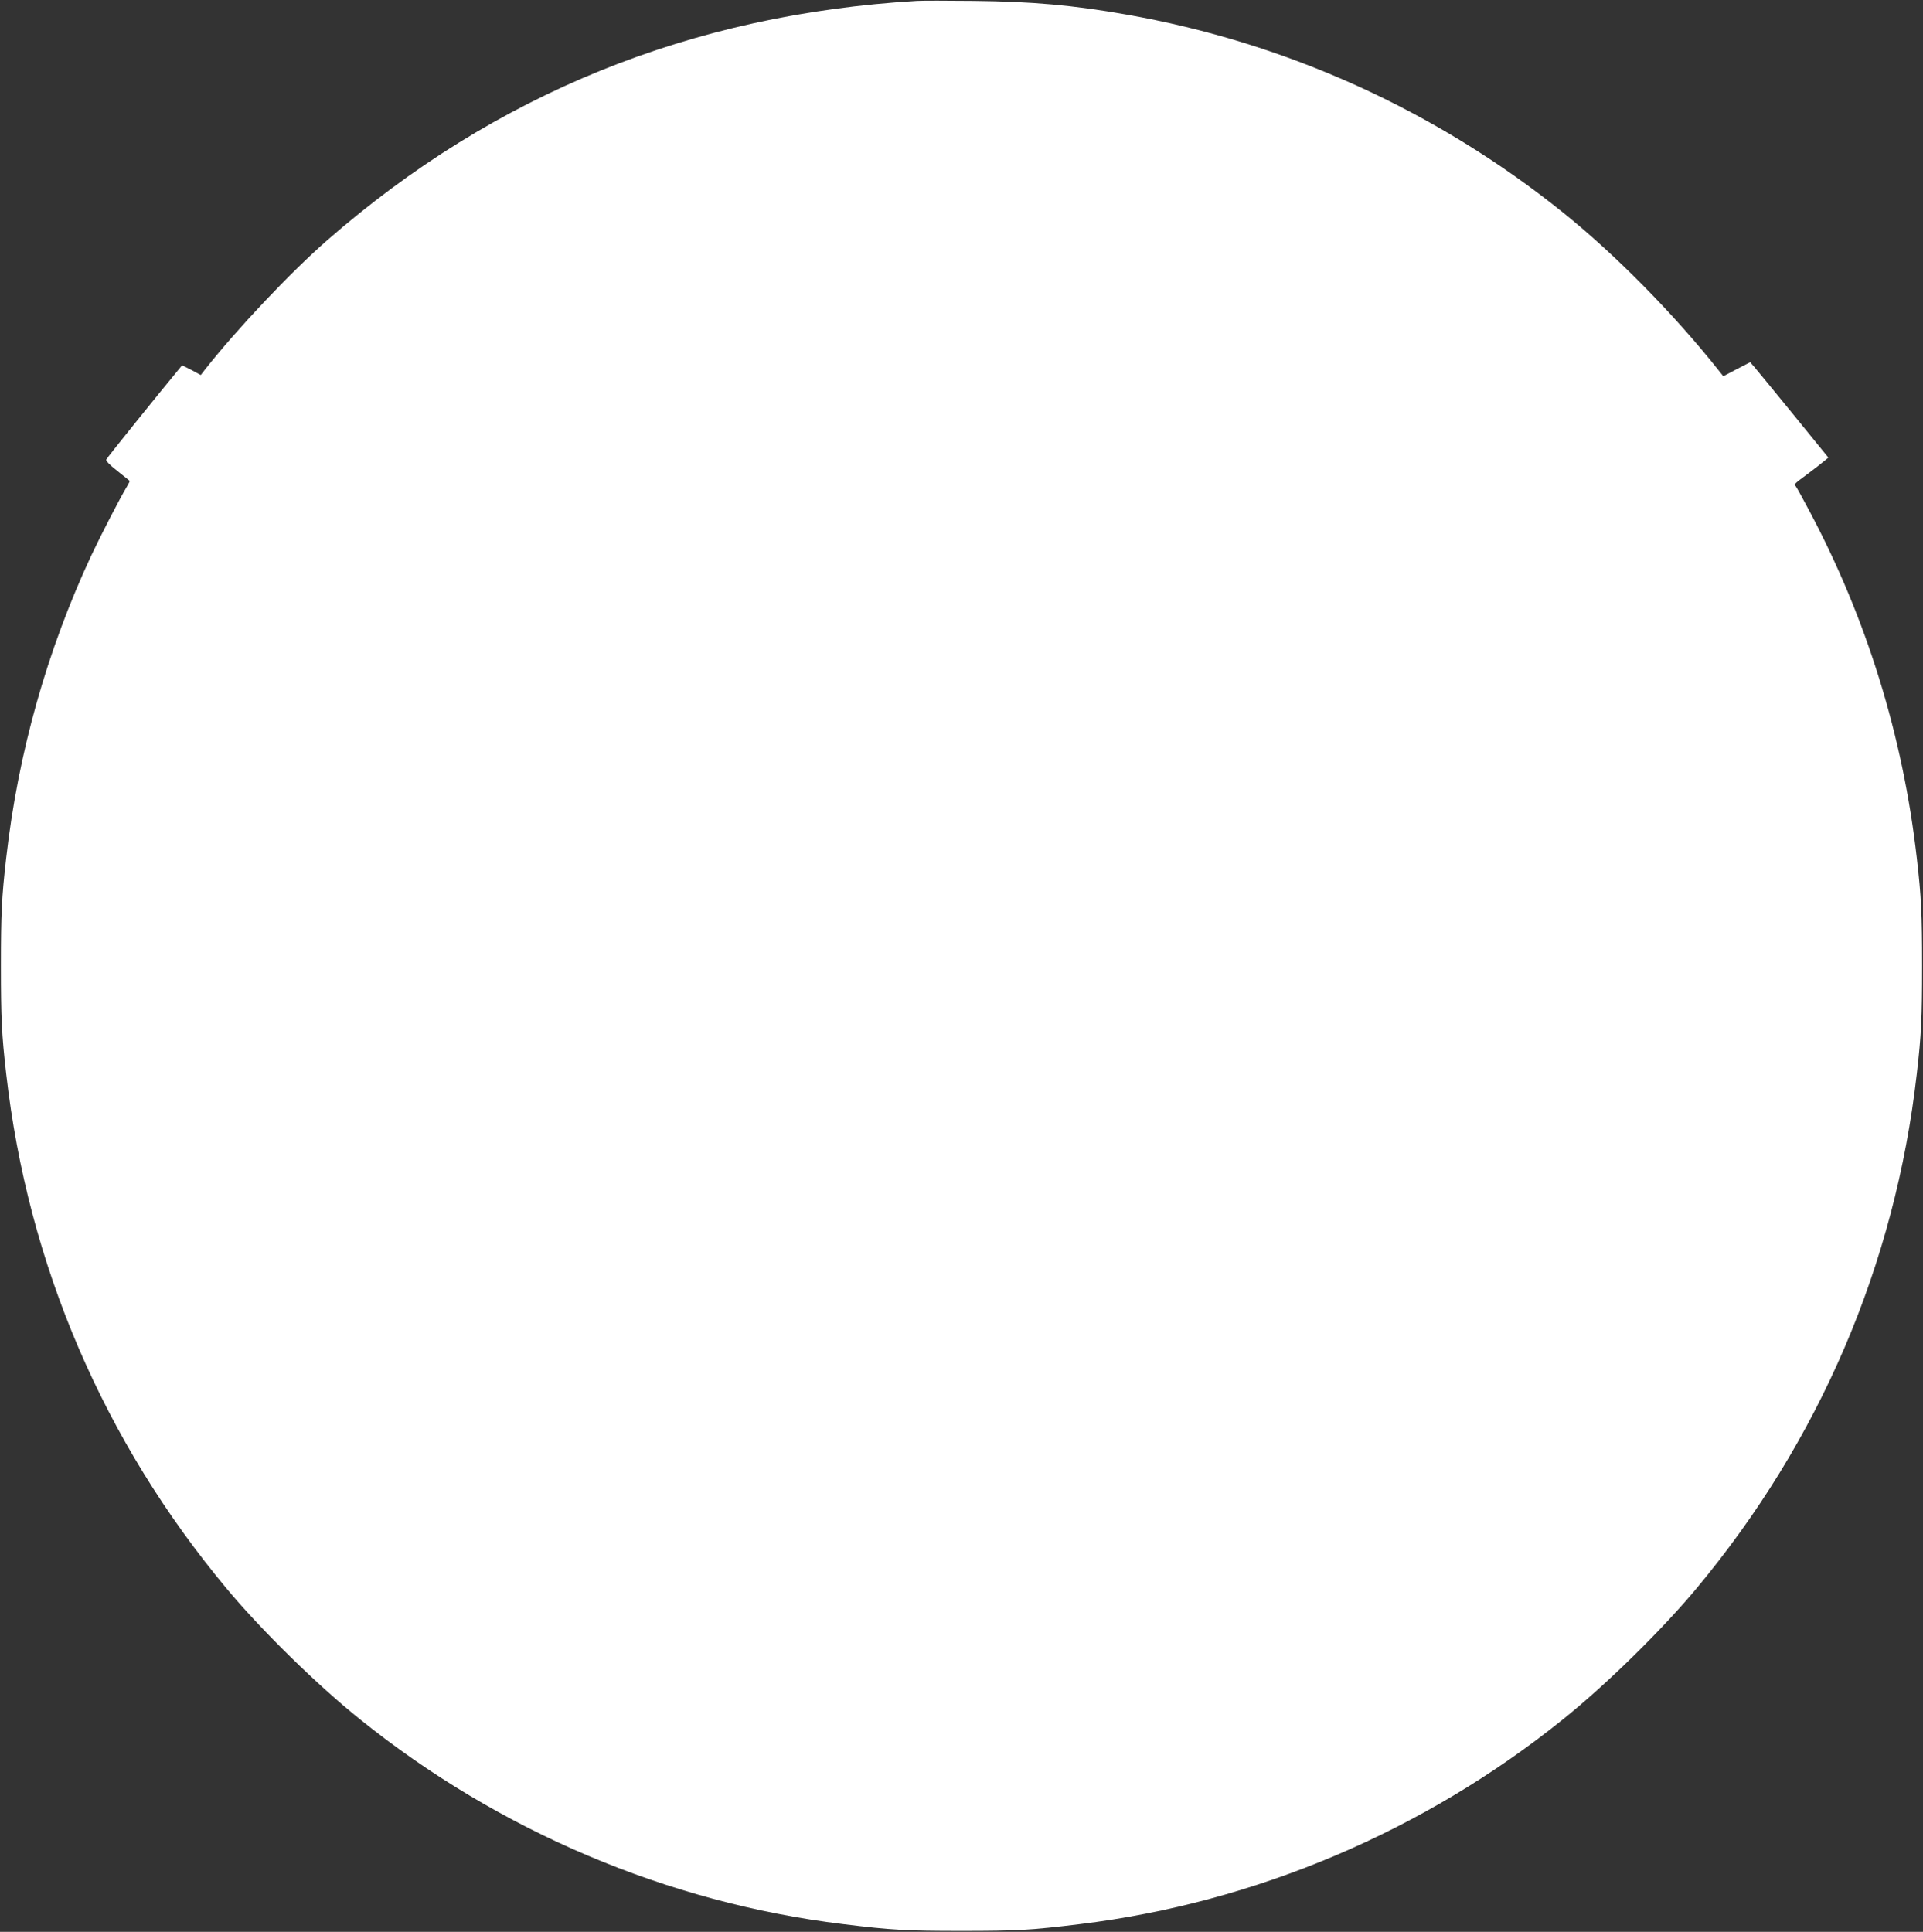<?xml version="1.0" standalone="no"?>
<!DOCTYPE svg PUBLIC "-//W3C//DTD SVG 20010904//EN"
 "http://www.w3.org/TR/2001/REC-SVG-20010904/DTD/svg10.dtd">
<svg version="1.0" xmlns="http://www.w3.org/2000/svg"
 width="1274pt" height="1280pt" viewBox="0 0 1274 1280"
 preserveAspectRatio="xMidYMid meet">
<rect x="0" y="0" width="1274" height="1280" fill="#333333" stroke="none"/>
<g transform="translate(0,1280) scale(0.1,-0.1)"
fill="#ffffff" stroke="none">
<path d="M6075 12794 c-1493 -88 -2796 -616 -3905 -1584 -244 -213 -602 -592
-813 -860 l-27 -35 -61 33 c-34 18 -63 32 -64 30 -165 -200 -498 -613 -501
-623 -4 -8 24 -37 73 -75 43 -34 80 -64 82 -66 2 -1 -6 -18 -17 -36 -45 -74
-173 -322 -237 -458 -293 -628 -485 -1308 -564 -2005 -30 -260 -35 -374 -35
-715 0 -341 5 -455 35 -715 144 -1266 645 -2434 1464 -3415 229 -274 598 -636
880 -862 922 -742 2039 -1215 3200 -1357 325 -40 419 -45 785 -45 366 0 460 5
785 45 1161 142 2278 615 3200 1357 282 226 651 588 880 862 819 981 1320
2149 1464 3415 30 260 35 374 35 715 0 341 -5 455 -35 715 -92 809 -333 1588
-712 2300 -44 83 -84 156 -90 163 -12 15 -15 12 83 85 41 31 88 67 104 81 l29
24 -231 284 c-127 155 -243 298 -259 316 l-28 32 -89 -46 -89 -47 -31 39
c-294 371 -685 768 -1031 1046 -841 676 -1833 1126 -2895 1312 -351 62 -625
86 -1010 90 -173 2 -342 2 -375 0z"/>
</g>
</svg>
